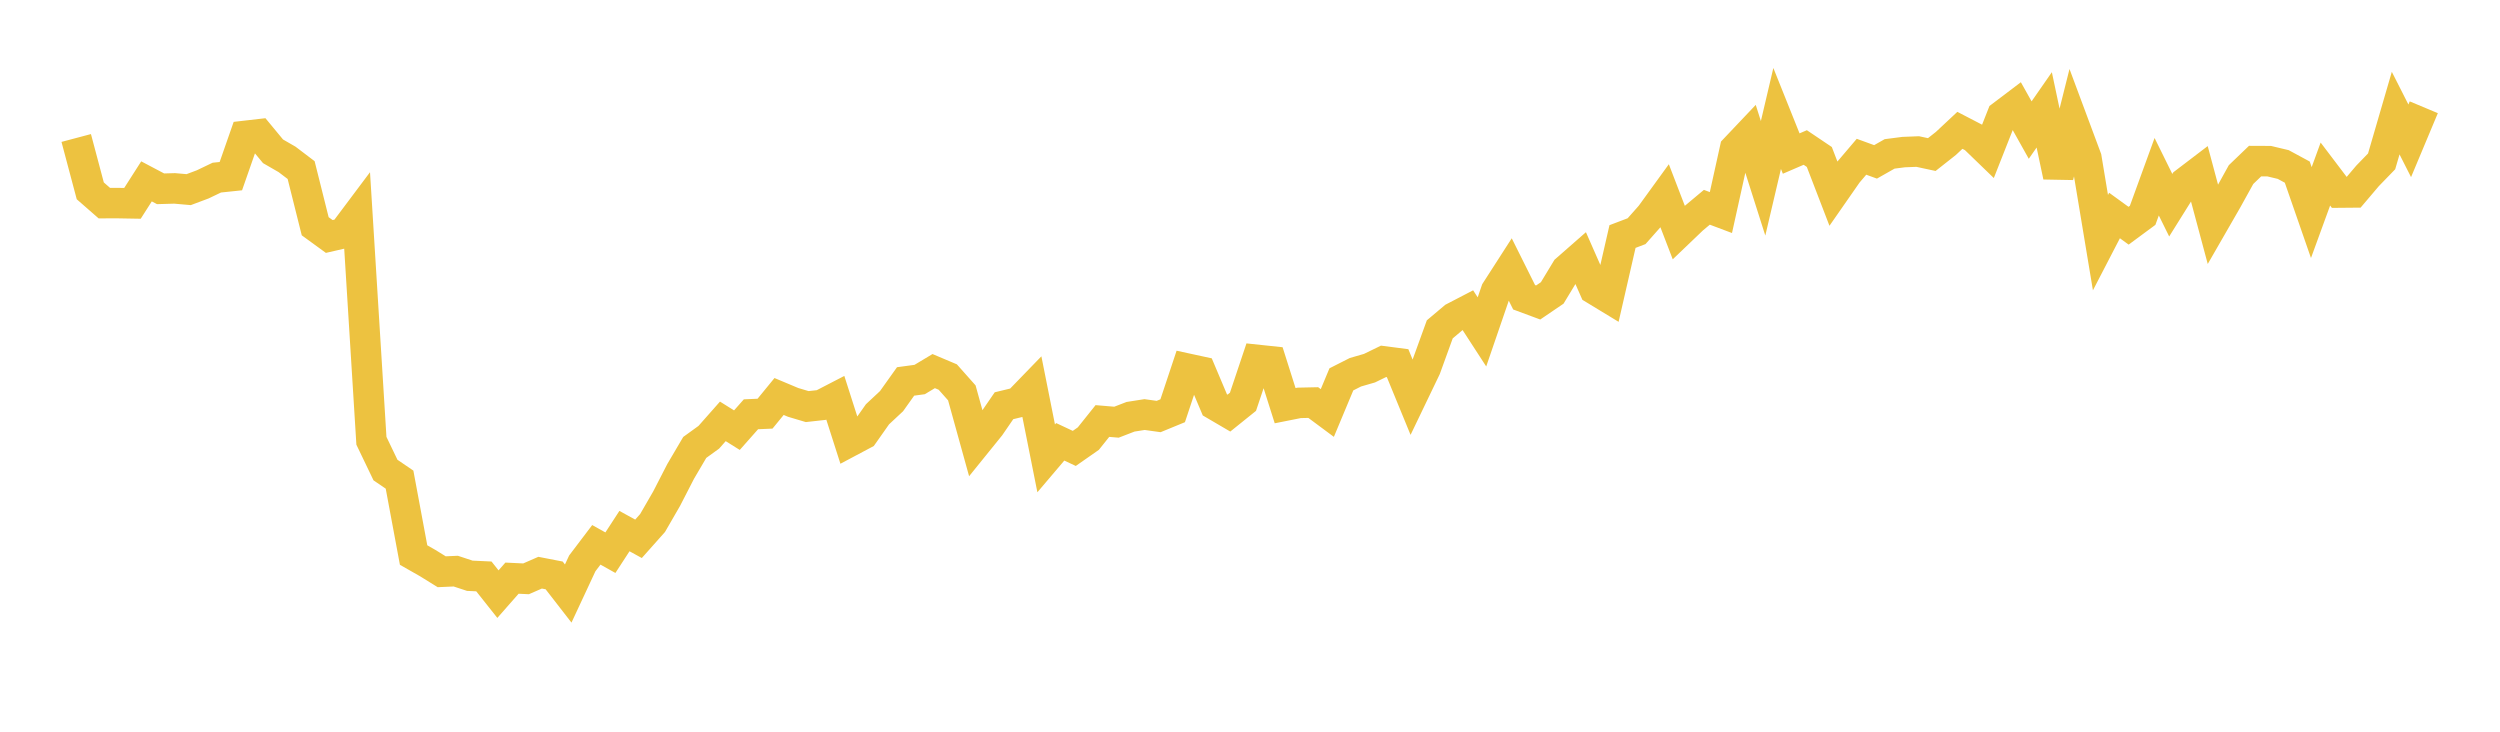 <svg width="164" height="48" xmlns="http://www.w3.org/2000/svg" xmlns:xlink="http://www.w3.org/1999/xlink"><path fill="none" stroke="rgb(237,194,64)" stroke-width="2" d="M5,9.052L5.922,12.519L6.844,13.325L7.766,13.324L8.689,13.34L9.611,11.898L10.533,12.385L11.455,12.359L12.377,12.44L13.299,12.094L14.222,11.652L15.144,11.555L16.066,8.916L16.988,8.81L17.91,9.925L18.832,10.457L19.754,11.157L20.677,14.842L21.599,15.513L22.521,15.301L23.443,14.071L24.365,28.915L25.287,30.835L26.21,31.464L27.132,36.411L28.054,36.936L28.976,37.507L29.898,37.466L30.82,37.77L31.743,37.813L32.665,38.976L33.587,37.927L34.509,37.971L35.431,37.568L36.353,37.747L37.275,38.936L38.198,36.957L39.12,35.741L40.042,36.257L40.964,34.839L41.886,35.346L42.808,34.31L43.731,32.712L44.653,30.92L45.575,29.352L46.497,28.685L47.419,27.642L48.341,28.219L49.263,27.177L50.186,27.137L51.108,26.01L52.03,26.397L52.952,26.672L53.874,26.57L54.796,26.093L55.719,28.977L56.641,28.487L57.563,27.177L58.485,26.316L59.407,25.022L60.329,24.897L61.251,24.344L62.174,24.734L63.096,25.772L64.018,29.1L64.94,27.96L65.862,26.616L66.784,26.393L67.707,25.44L68.629,30.069L69.551,28.983L70.473,29.416L71.395,28.772L72.317,27.618L73.24,27.696L74.162,27.34L75.084,27.195L76.006,27.324L76.928,26.945L77.85,24.174L78.772,24.374L79.695,26.559L80.617,27.099L81.539,26.357L82.461,23.606L83.383,23.704L84.305,26.612L85.228,26.428L86.15,26.408L87.072,27.093L87.994,24.886L88.916,24.419L89.838,24.152L90.76,23.704L91.683,23.824L92.605,26.069L93.527,24.15L94.449,21.606L95.371,20.829L96.293,20.35L97.216,21.772L98.138,19.085L99.06,17.652L99.982,19.501L100.904,19.843L101.826,19.216L102.749,17.691L103.671,16.883L104.593,18.978L105.515,19.538L106.437,15.516L107.359,15.166L108.281,14.125L109.204,12.852L110.126,15.25L111.048,14.368L111.97,13.597L112.892,13.944L113.814,9.772L114.737,8.798L115.659,11.697L116.581,7.771L117.503,10.073L118.425,9.676L119.347,10.297L120.269,12.693L121.192,11.367L122.114,10.283L123.036,10.619L123.958,10.096L124.88,9.977L125.802,9.941L126.725,10.139L127.647,9.412L128.569,8.55L129.491,9.029L130.413,9.92L131.335,7.582L132.257,6.884L133.18,8.533L134.102,7.207L135.024,11.569L135.946,7.892L136.868,10.367L137.79,15.918L138.713,14.137L139.635,14.807L140.557,14.126L141.479,11.593L142.401,13.461L143.323,11.985L144.246,11.282L145.168,14.722L146.09,13.12L147.012,11.453L147.934,10.568L148.856,10.572L149.778,10.792L150.701,11.291L151.623,13.945L152.545,11.417L153.467,12.633L154.389,12.625L155.311,11.538L156.234,10.586L157.156,7.42L158.078,9.238L159,7.037"></path></svg>